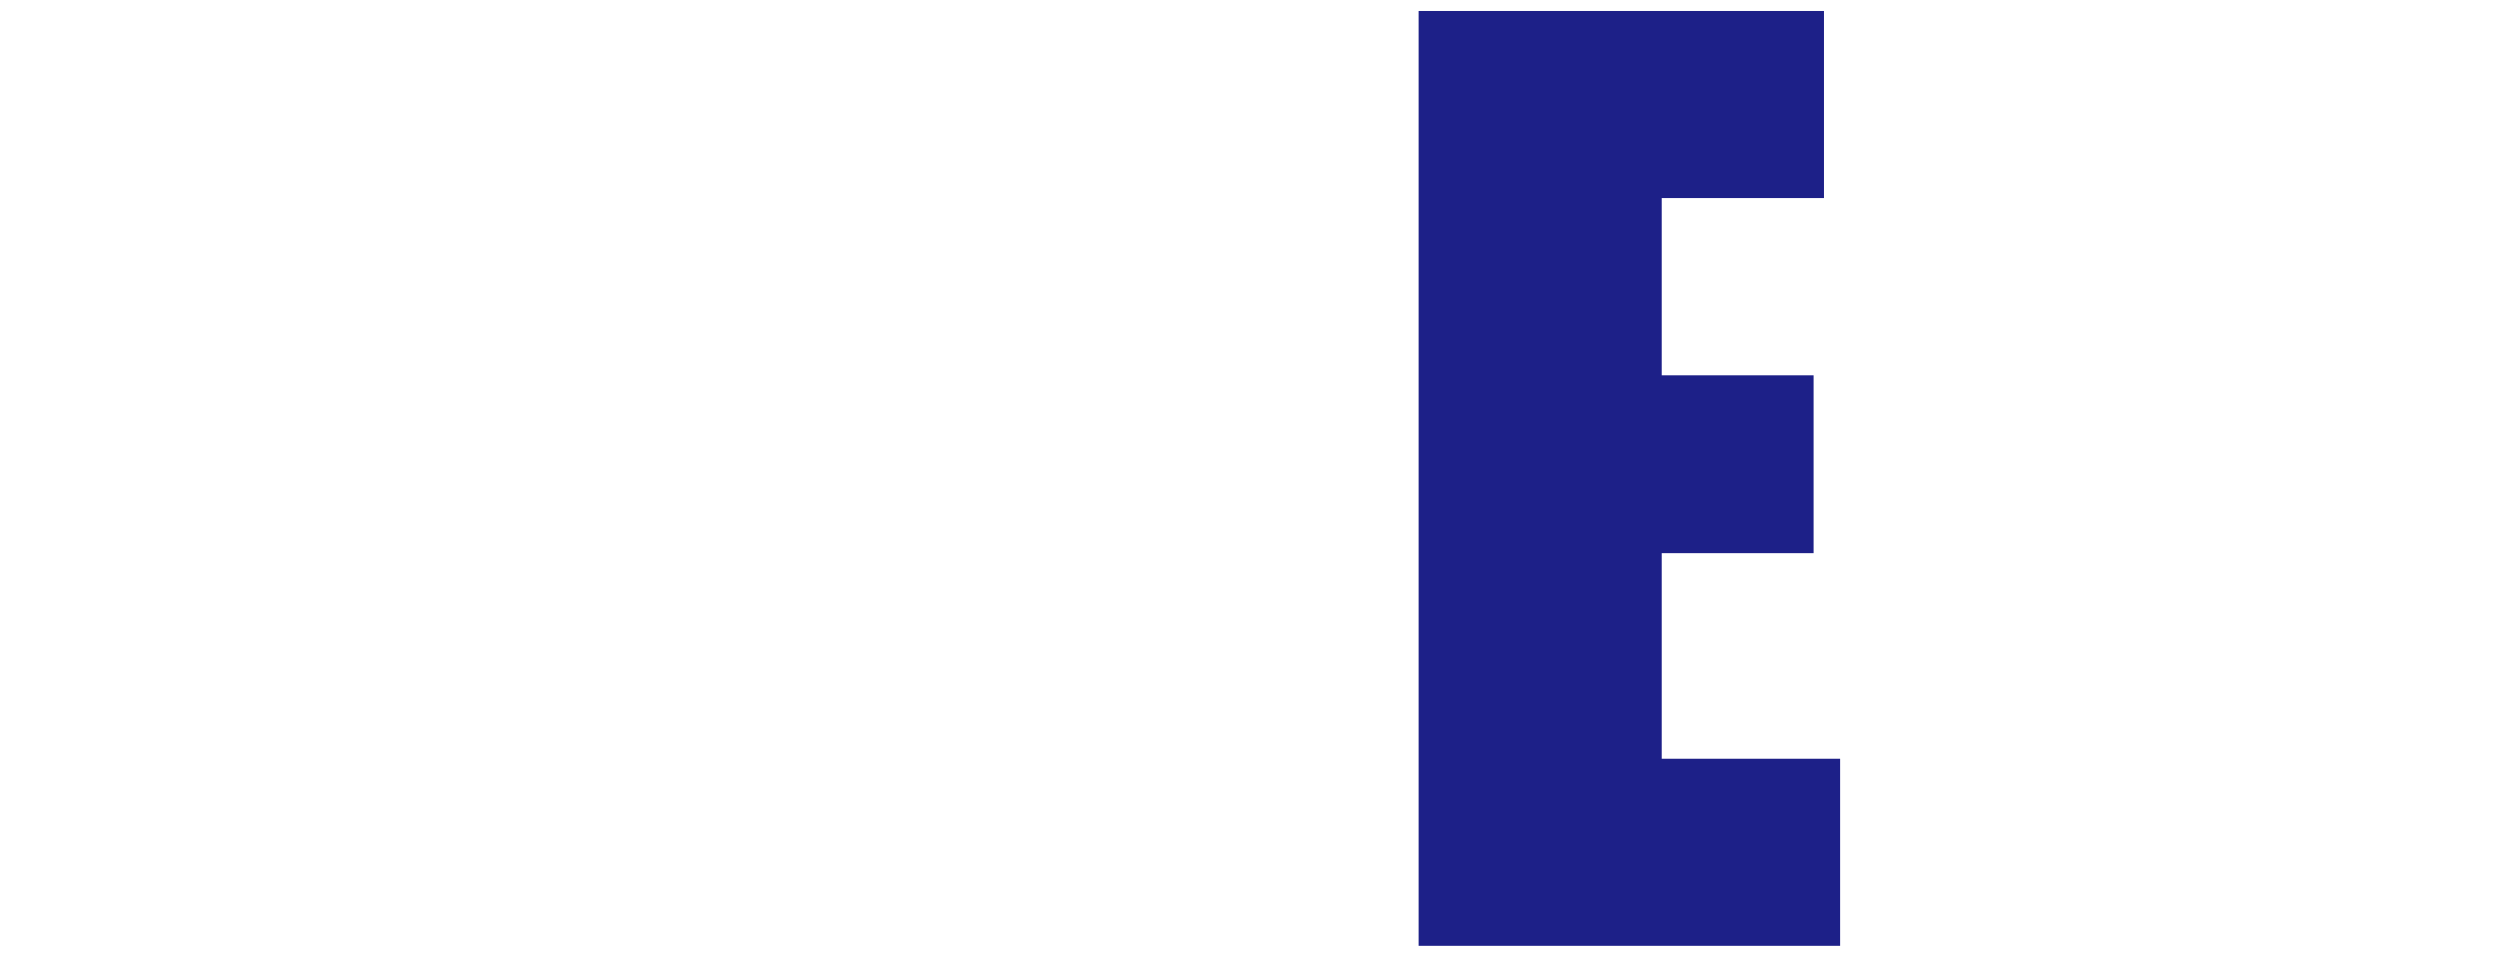 <?xml version="1.0" encoding="UTF-8"?>
<svg id="_レイヤー_2" data-name="レイヤー 2" xmlns="http://www.w3.org/2000/svg" xmlns:xlink="http://www.w3.org/1999/xlink" viewBox="0 0 455.16 173.78">
  <defs>
    <style>
      .cls-1 {
        filter: url(#drop-shadow-1);
      }

      .cls-2 {
        fill: #fff;
      }

      .cls-2, .cls-3 {
        stroke-width: 0px;
      }

      .cls-3 {
        fill: #1d2088;
      }
    </style>
    <filter id="drop-shadow-1" filterUnits="userSpaceOnUse">
      <feOffset dx="2" dy="2"/>
      <feGaussianBlur result="blur" stdDeviation="3"/>
      <feFlood flood-color="#000" flood-opacity=".5"/>
      <feComposite in2="blur" operator="in"/>
      <feComposite in="SourceGraphic"/>
    </filter>
  </defs>
  <g id="PC">
    <g id="HEADER">
      <g class="cls-1">
        <path class="cls-2" d="m101.24,0v113.75c0,12.9-.42,21.96-1.26,27.18-.84,5.22-3.33,10.58-7.46,16.08-4.14,5.5-9.58,9.67-16.35,12.51-6.76,2.84-14.74,4.26-23.92,4.26-10.16,0-19.13-1.68-26.91-5.05-7.78-3.36-13.6-7.74-17.45-13.14-3.86-5.4-6.13-11.09-6.83-17.08-.7-5.99-1.05-18.59-1.05-37.79V0h44.26v127.63c0,7.43.4,12.18,1.21,14.24.8,2.07,2.43,3.1,4.89,3.1,2.8,0,4.61-1.14,5.41-3.42.81-2.28,1.21-7.66,1.21-16.14V0h44.26Z"/>
        <path class="cls-2" d="m232.83,0l-25.39,76.85,27.81,93.35h-45.73l-17.92-72.96v72.96h-44.26V0h44.26v66.13L191.3,0h41.53Z"/>
        <path class="cls-3" d="m256.28,0h73.8v34.06h-29.54v32.27h27.65v32.38h-27.65v37.43h32.48v34.06h-76.74V0Z"/>
        <path class="cls-2" d="m455.16,0v170.2h-38.79l-23.02-77.37v77.37h-37.01V0h37.01l24.81,76.64V0h37.01Z"/>
      </g>
    </g>
  </g>
</svg>
